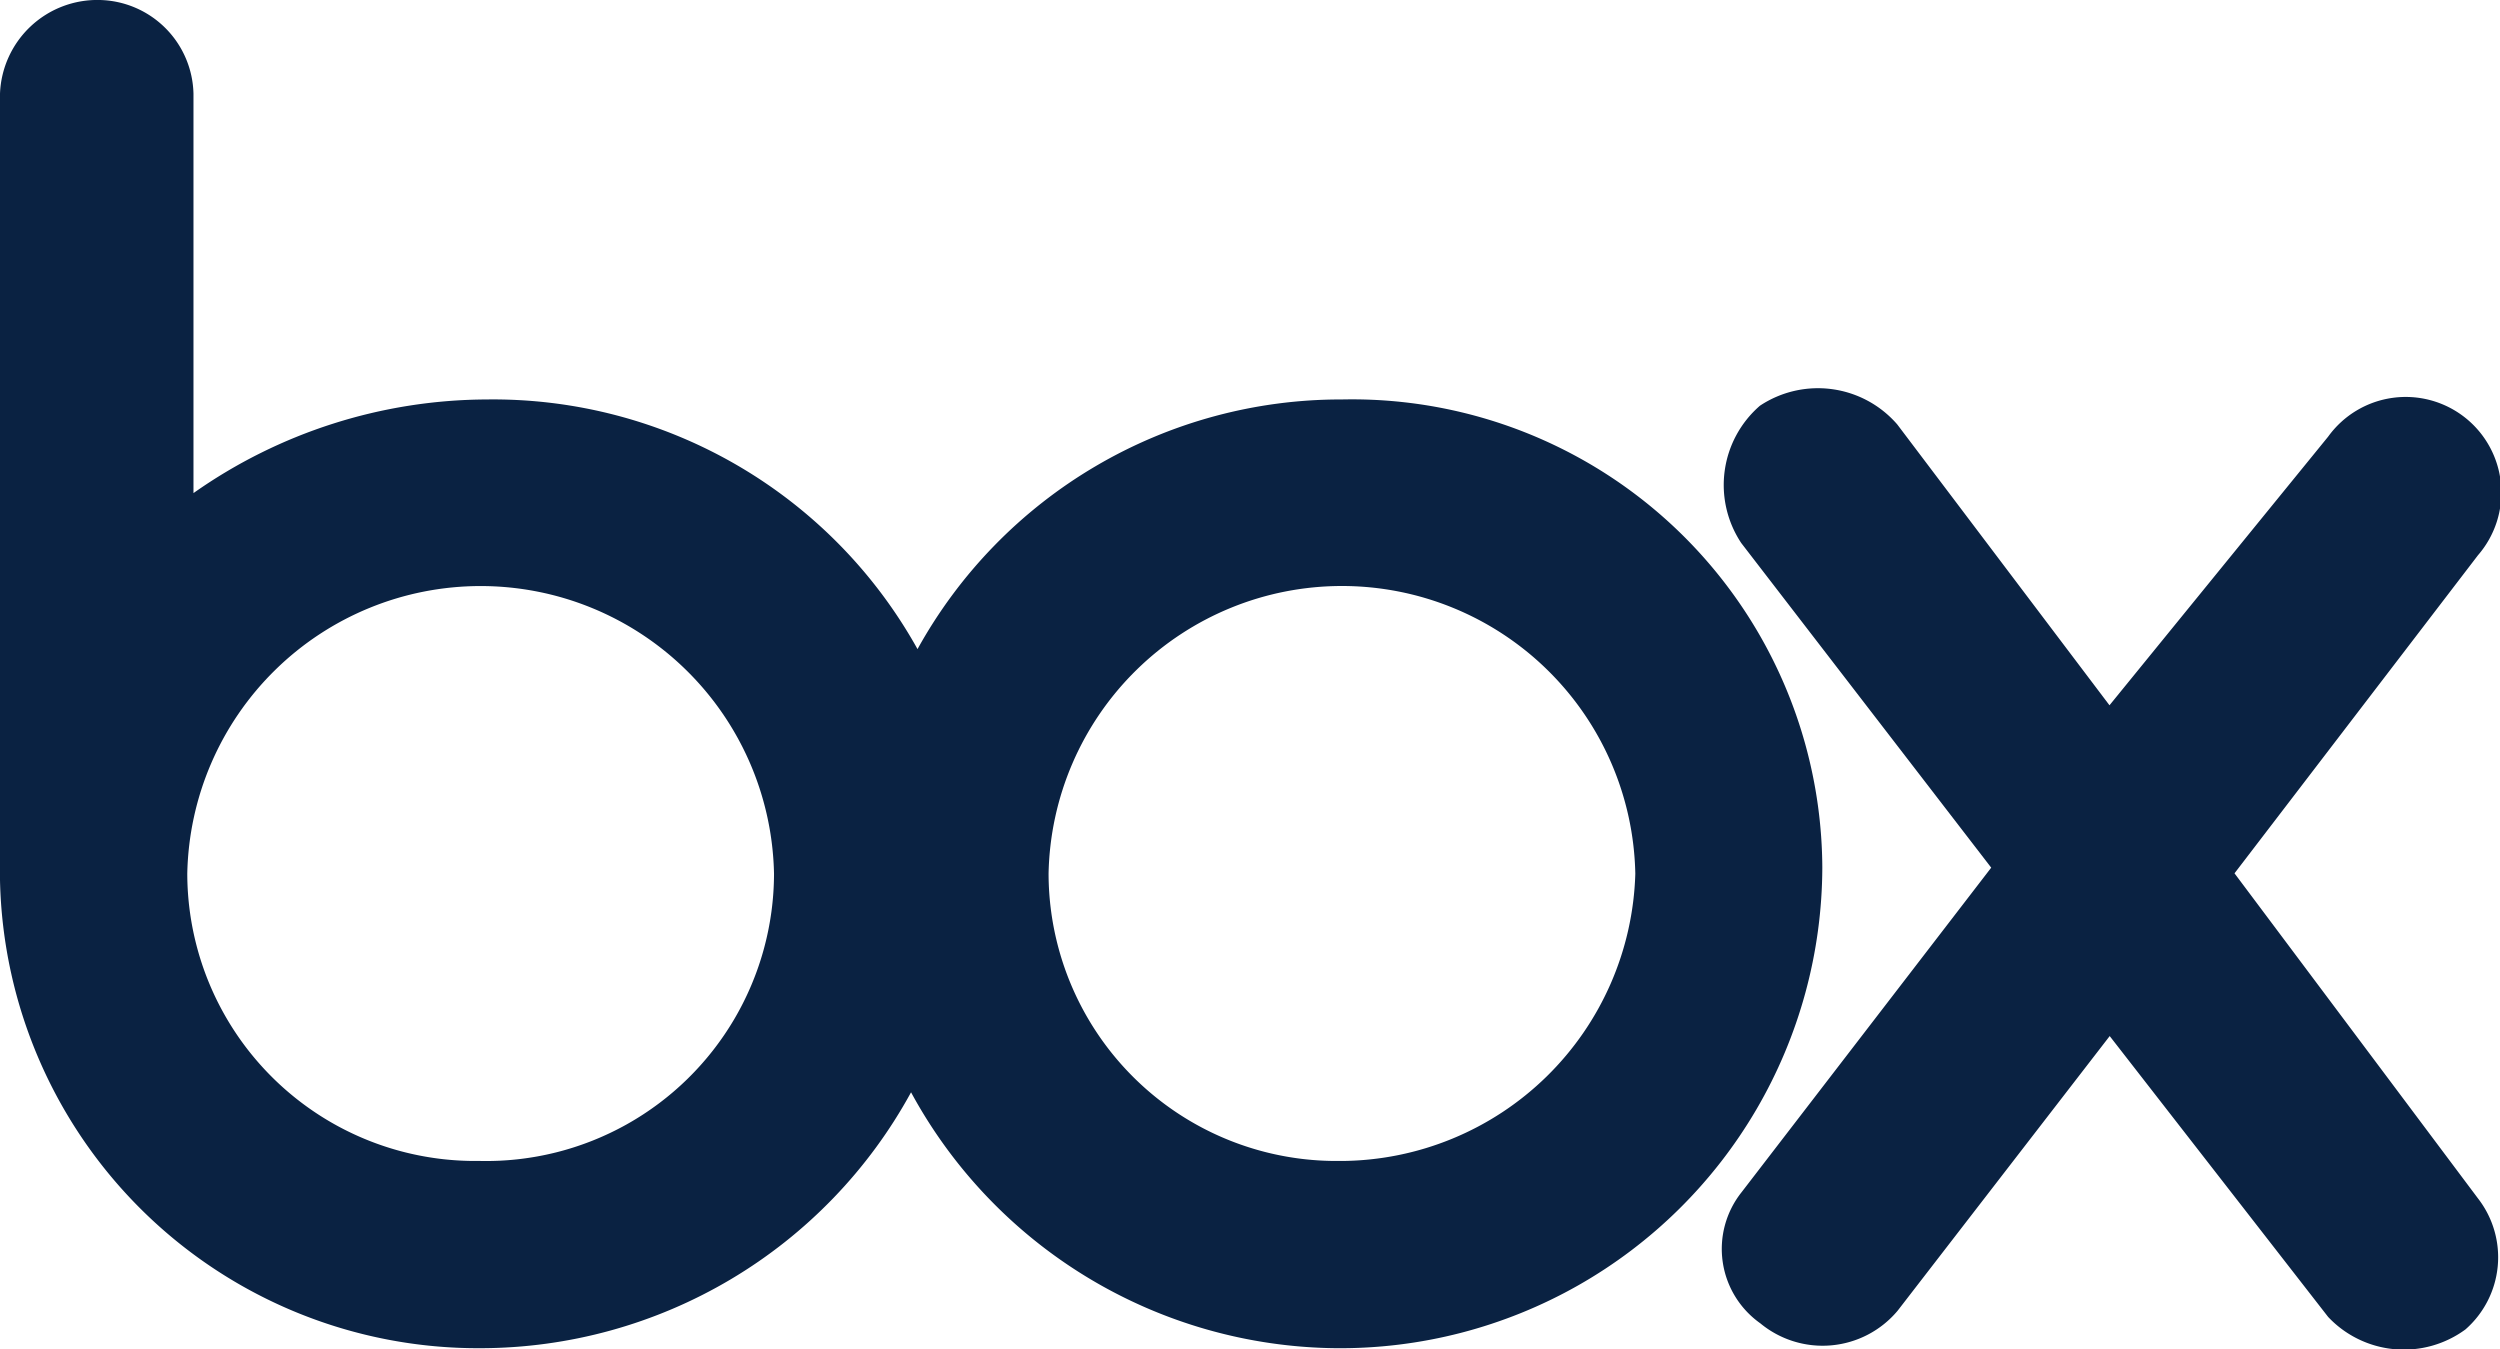 <?xml version="1.0" encoding="UTF-8"?> <svg xmlns="http://www.w3.org/2000/svg" width="46.375" height="25.033"><path fill="#0a2242" d="M45.966 22.23a1.78 1.78 0 0 1-.232 2.431 1.93 1.93 0 0 1-2.547-.232l-4.052-5.21-3.935 5.096a1.815 1.815 0 0 1-2.547.232 1.69 1.69 0 0 1-.347-2.431l4.631-6.021-4.637-6.022a1.946 1.946 0 0 1 .347-2.547 1.946 1.946 0 0 1 2.547.347l3.937 5.21L43.187 8.1a1.774 1.774 0 1 1 2.779 2.2l-4.516 5.9Zm-21.073-.695a5.34 5.34 0 0 1-5.442-5.326 5.443 5.443 0 0 1 10.884 0 5.487 5.487 0 0 1-5.442 5.327Zm-15.978 0a5.34 5.34 0 0 1-5.441-5.325 5.443 5.443 0 0 1 10.884 0 5.34 5.34 0 0 1-5.443 5.326ZM24.893 7.41a8.97 8.97 0 0 0-7.873 4.631A9.01 9.01 0 0 0 9.031 7.41a9.5 9.5 0 0 0-5.442 1.737v-7.41A1.78 1.78 0 0 0 1.853 0 1.807 1.807 0 0 0 0 1.737v14.588a8.87 8.87 0 0 0 8.915 8.684 9.11 9.11 0 0 0 7.985-4.747 9.07 9.07 0 0 0 7.873 4.747 8.944 8.944 0 0 0 9.031-8.915 8.725 8.725 0 0 0-8.911-8.684"></path></svg> 